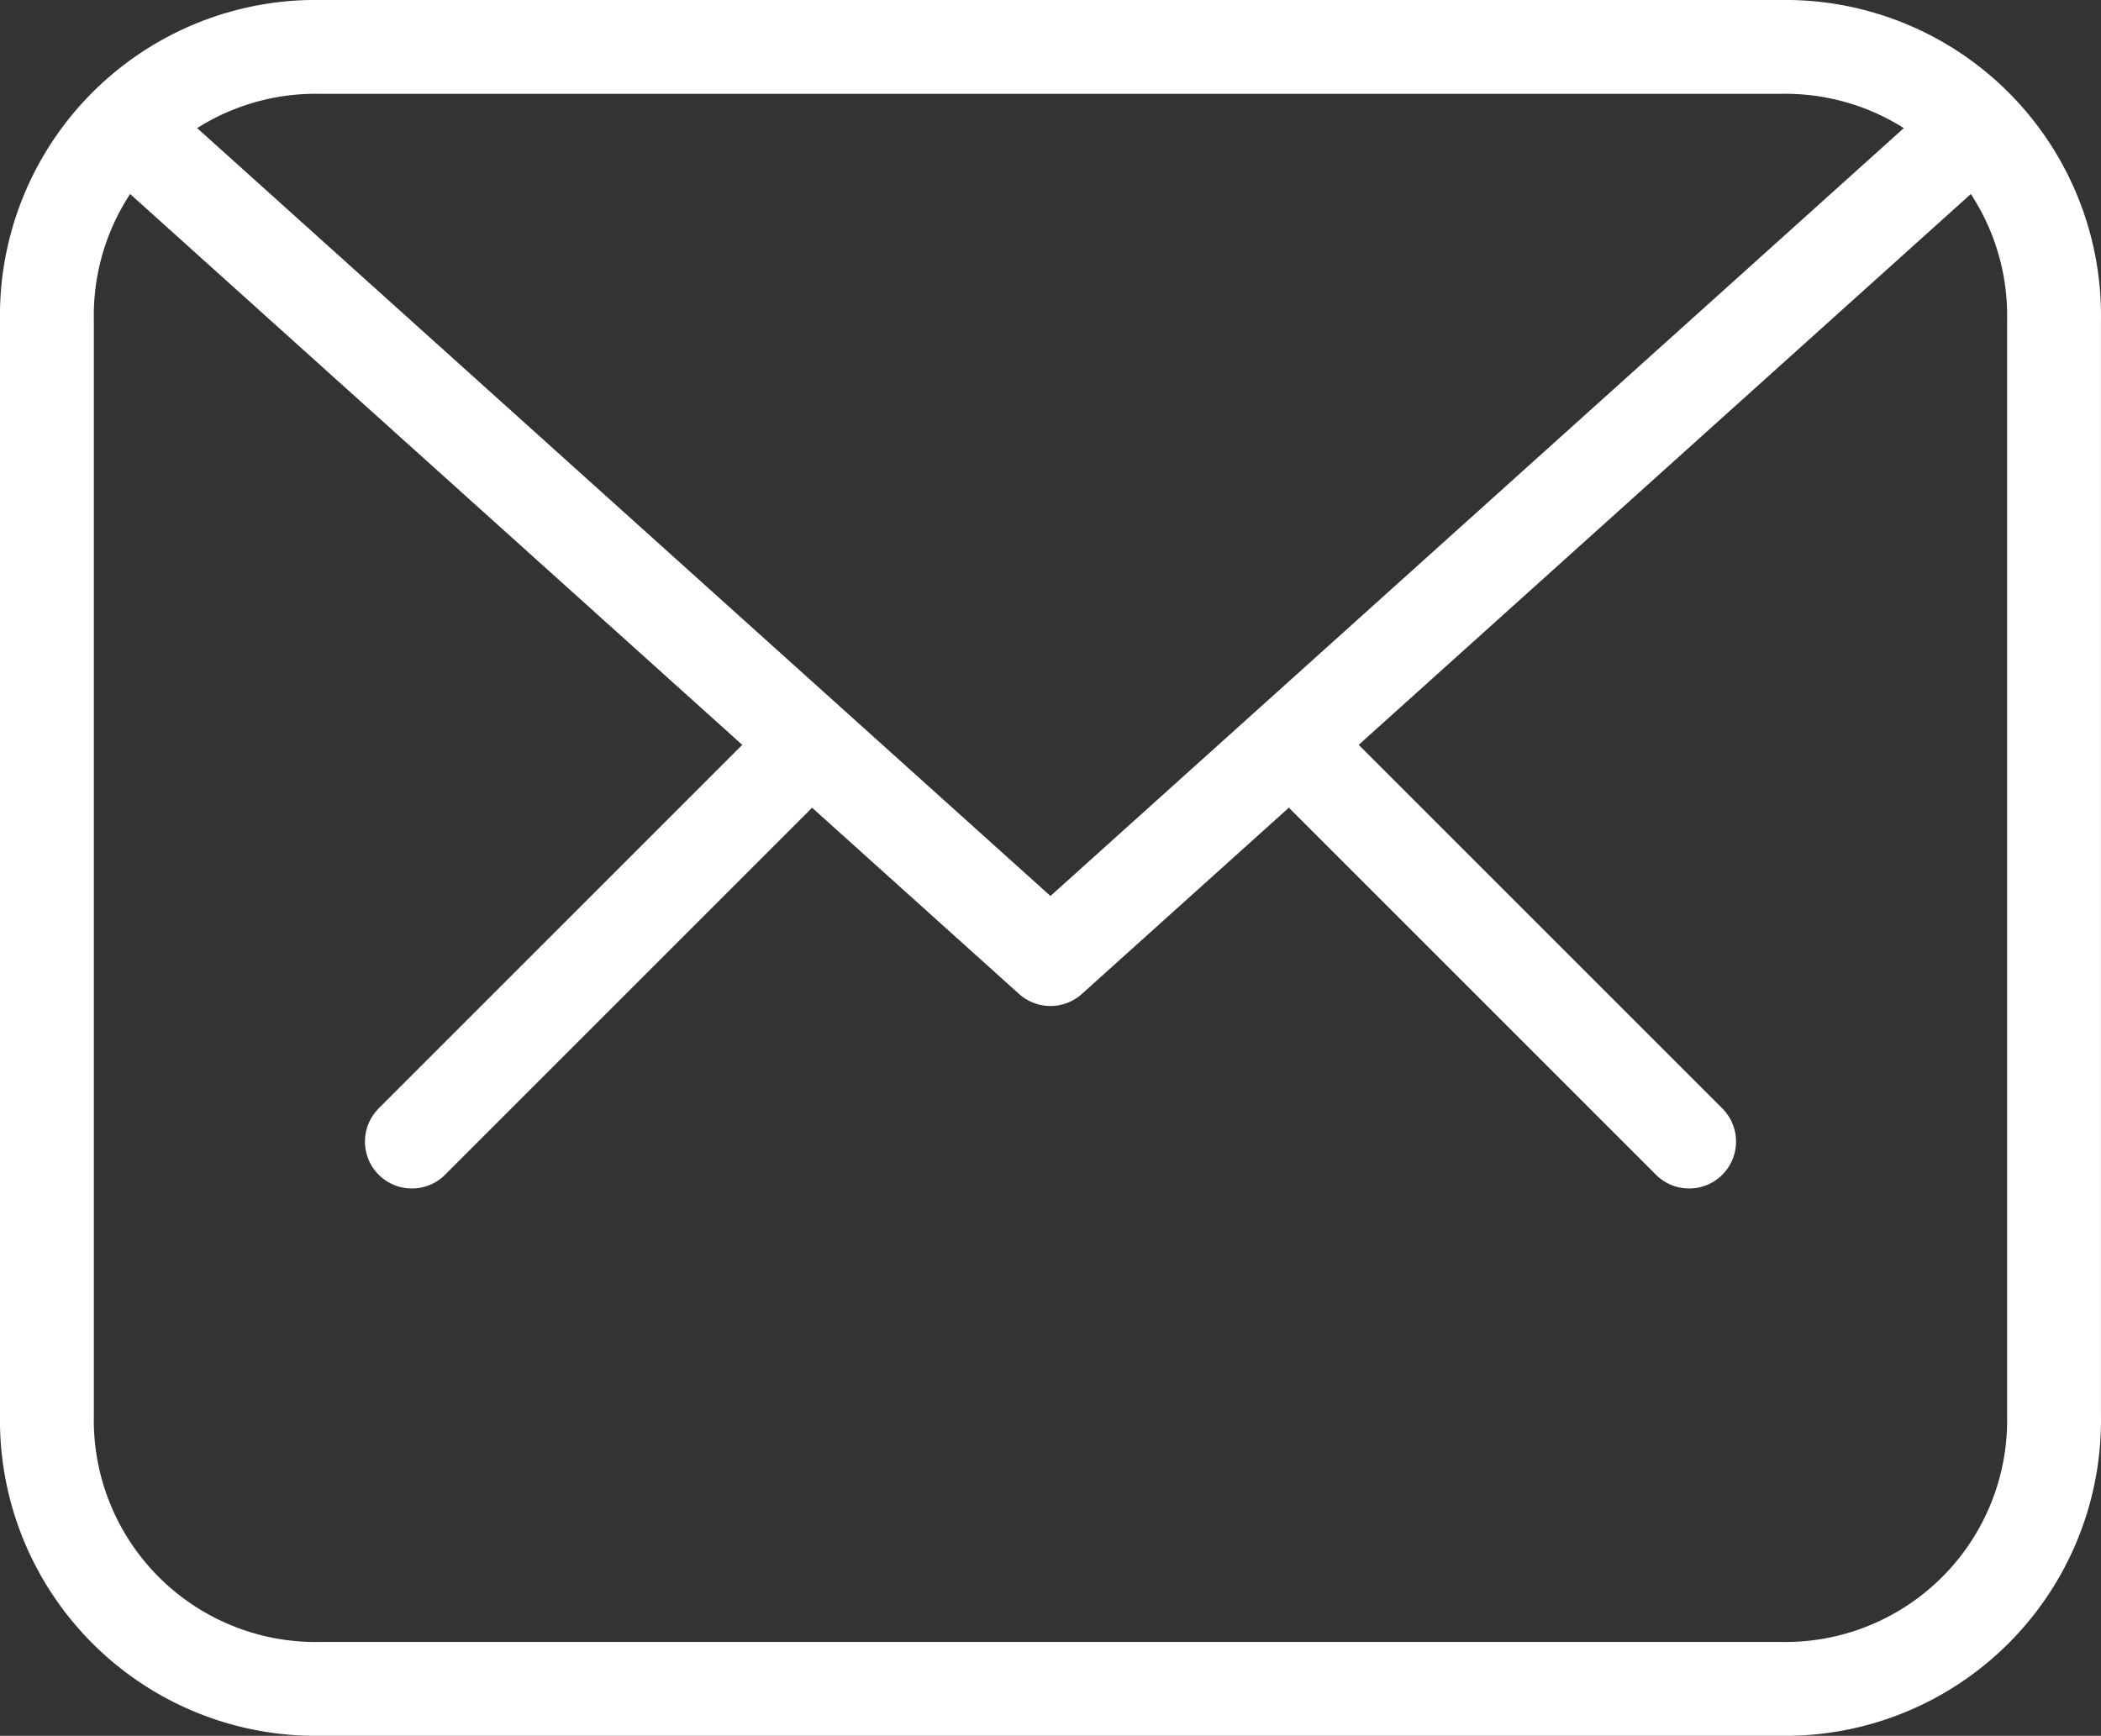 <svg xmlns="http://www.w3.org/2000/svg" width="44.778" height="37" viewBox="0 0 44.778 37">
  <rect x="0" y="0" width="44.778" height="37" fill="#333333" stroke="none"/>
  <g id="Groupe_81" data-name="Groupe 81" transform="translate(1 1)">
    <g id="Groupe_80" data-name="Groupe 80" transform="translate(0 0)">
      <path id="Tracé_70" data-name="Tracé 70" d="M309,164.167A5.729,5.729,0,0,0,314.833,170h31.111a5.729,5.729,0,0,0,5.833-5.833V140.833A5.729,5.729,0,0,0,345.944,135H314.833A5.729,5.729,0,0,0,309,140.833Z" transform="translate(-309 -135)" fill="none"/>
      <path id="Tracé_71" data-name="Tracé 71" d="M309,164.167A5.729,5.729,0,0,0,314.833,170h31.111a5.729,5.729,0,0,0,5.833-5.833V140.833A5.729,5.729,0,0,0,345.944,135H314.833A5.729,5.729,0,0,0,309,140.833Z" transform="translate(-309 -135)" fill="none" stroke="#fff" stroke-linecap="round" stroke-linejoin="round" stroke-miterlimit="10" stroke-width="2"/>
    </g>
    <path id="Tracé_72" data-name="Tracé 72" d="M310,136l19.444,17.5L348.889,136" transform="translate(-308.056 -134.056)" fill="none" stroke="#fff" stroke-linecap="round" stroke-linejoin="round" stroke-miterlimit="10" stroke-width="2"/>
    <line id="Ligne_44" data-name="Ligne 44" y1="7.778" x2="7.778" transform="translate(7.778 15.556)" fill="none" stroke="#fff" stroke-linecap="round" stroke-linejoin="round" stroke-miterlimit="10" stroke-width="2"/>
    <line id="Ligne_45" data-name="Ligne 45" x1="7.778" y1="7.778" transform="translate(27.222 15.556)" fill="none" stroke="#fff" stroke-linecap="round" stroke-linejoin="round" stroke-miterlimit="10" stroke-width="2"/>
  </g>
</svg>
